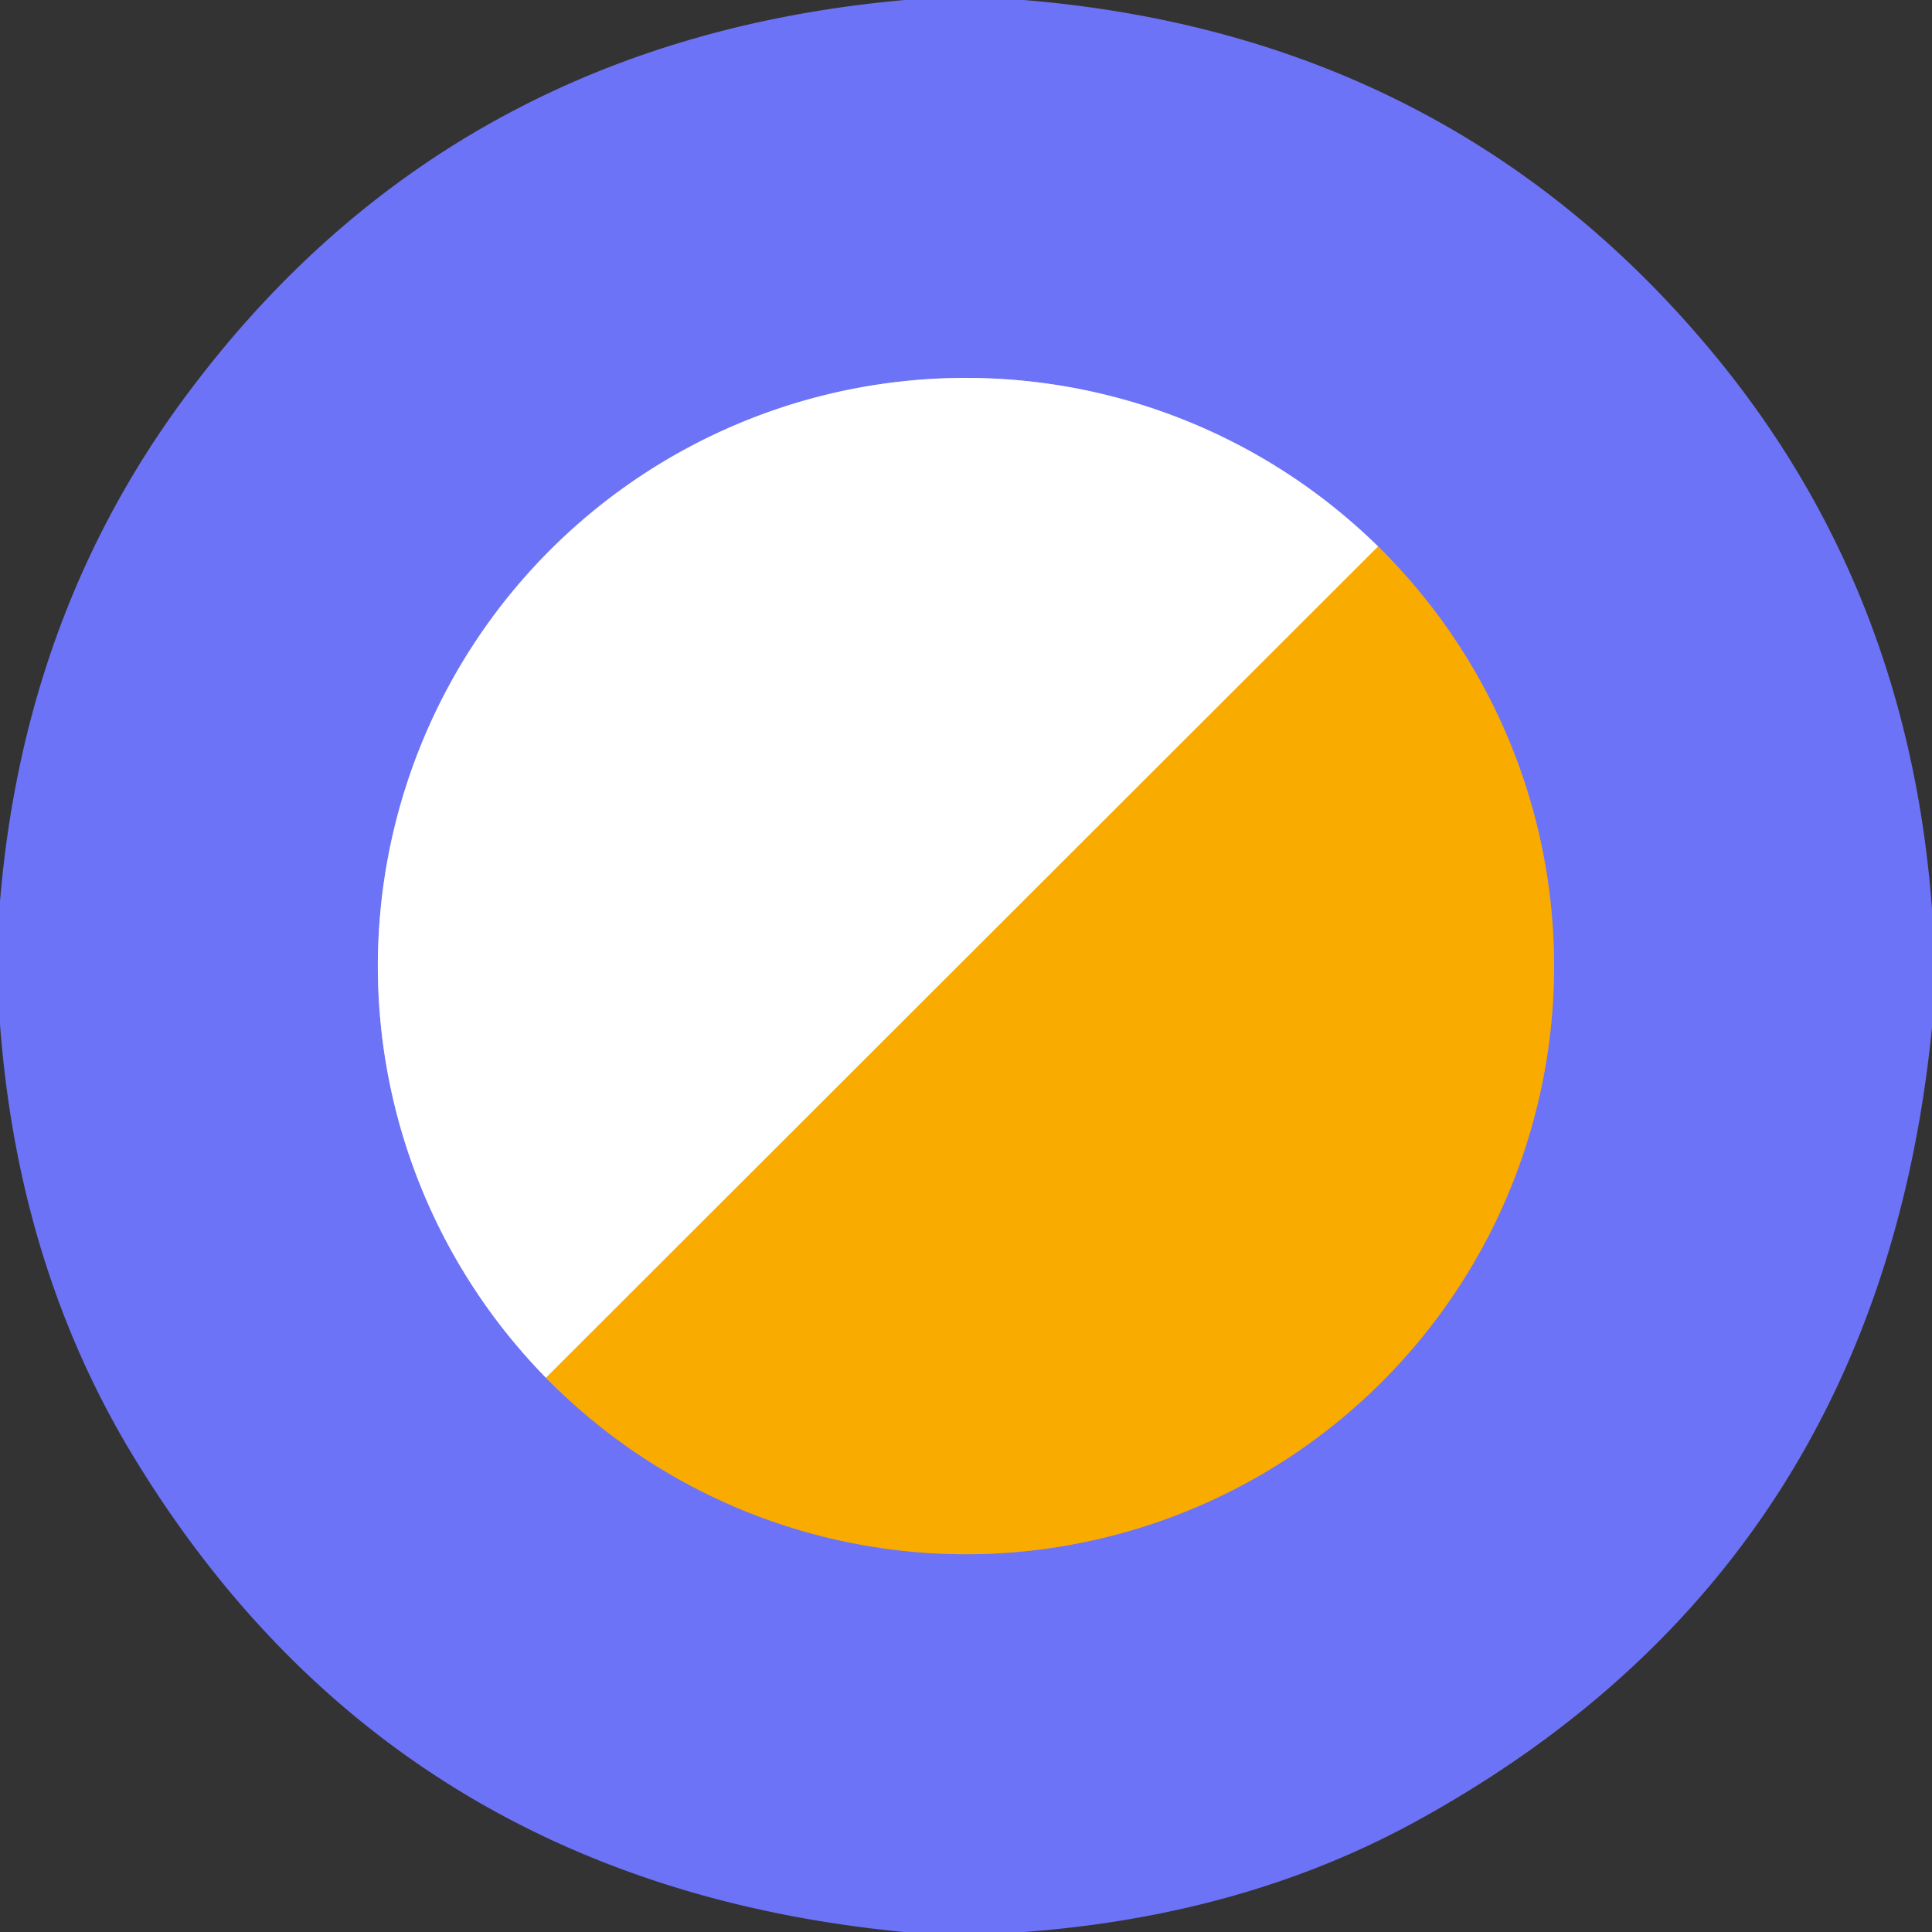 <?xml version="1.0" encoding="UTF-8" standalone="no"?>
<!DOCTYPE svg PUBLIC "-//W3C//DTD SVG 1.1//EN" "http://www.w3.org/Graphics/SVG/1.1/DTD/svg11.dtd">
<svg xmlns="http://www.w3.org/2000/svg" version="1.1" viewBox="0.00 0.00 115.00 115.00">
<rect x="0.00" y="0.00" width="115.00" height="115.00" fill="#333333" stroke="none"/>
<g stroke-width="2.00" fill="none" stroke-linecap="butt">
<path stroke="#b38f7b" vector-effect="non-scaling-stroke" d="
  M 32.50 82.01
  A 35.02 35.02 0.0 0 0 58.02 92.51
  A 35.04 35.03 12.6 0 0 88.92 72.94
  A 35.02 35.02 0.0 0 0 82.03 32.53"
/>
<path stroke="#b6b9fb" vector-effect="non-scaling-stroke" d="
  M 82.03 32.53
  A 35.03 35.03 0.0 0 0 49.24 23.48
  A 35.00 34.99 2.6 0 0 24.39 46.13
  A 35.02 35.00 -57.8 0 0 32.50 82.01"
/>
<path stroke="#fcd580" vector-effect="non-scaling-stroke" d="
  M 82.03 32.53
  L 32.50 82.01"
/>
</g>
<path fill="#6d73f6" d="
  M 60.93 0.00
  Q 86.37 2.09 102.09 21.17
  Q 113.60 35.14 115.00 54.12
  L 115.00 61.14
  Q 111.81 93.37 84.22 108.45
  Q 74.02 114.02 60.97 115.00
  L 53.80 115.00
  Q 23.30 112.05 7.89 86.61
  Q 1.08 75.35 0.00 60.96
  L 0.00 53.66
  Q 1.41 36.64 10.95 23.72
  Q 26.66 2.43 53.85 0.00
  L 60.93 0.00
  Z
  M 32.50 82.01
  A 35.02 35.02 0.0 0 0 58.02 92.51
  A 35.04 35.03 12.6 0 0 88.92 72.94
  A 35.02 35.02 0.0 0 0 82.03 32.53
  A 35.03 35.03 0.0 0 0 49.24 23.48
  A 35.00 34.99 2.6 0 0 24.39 46.13
  A 35.02 35.00 -57.8 0 0 32.50 82.01
  Z"
/>
<path fill="#ffffff" d="
  M 82.03 32.53
  L 32.50 82.01
  A 35.02 35.00 -57.8 0 1 24.39 46.13
  A 35.00 34.99 2.6 0 1 49.24 23.48
  A 35.03 35.03 0.0 0 1 82.03 32.53
  Z"
/>
<path fill="#f9ab00" d="
  M 82.03 32.53
  A 35.02 35.02 0.0 0 1 88.92 72.94
  A 35.04 35.03 12.6 0 1 58.02 92.51
  A 35.02 35.02 0.0 0 1 32.50 82.01
  L 82.03 32.53
  Z"
/>
</svg>
